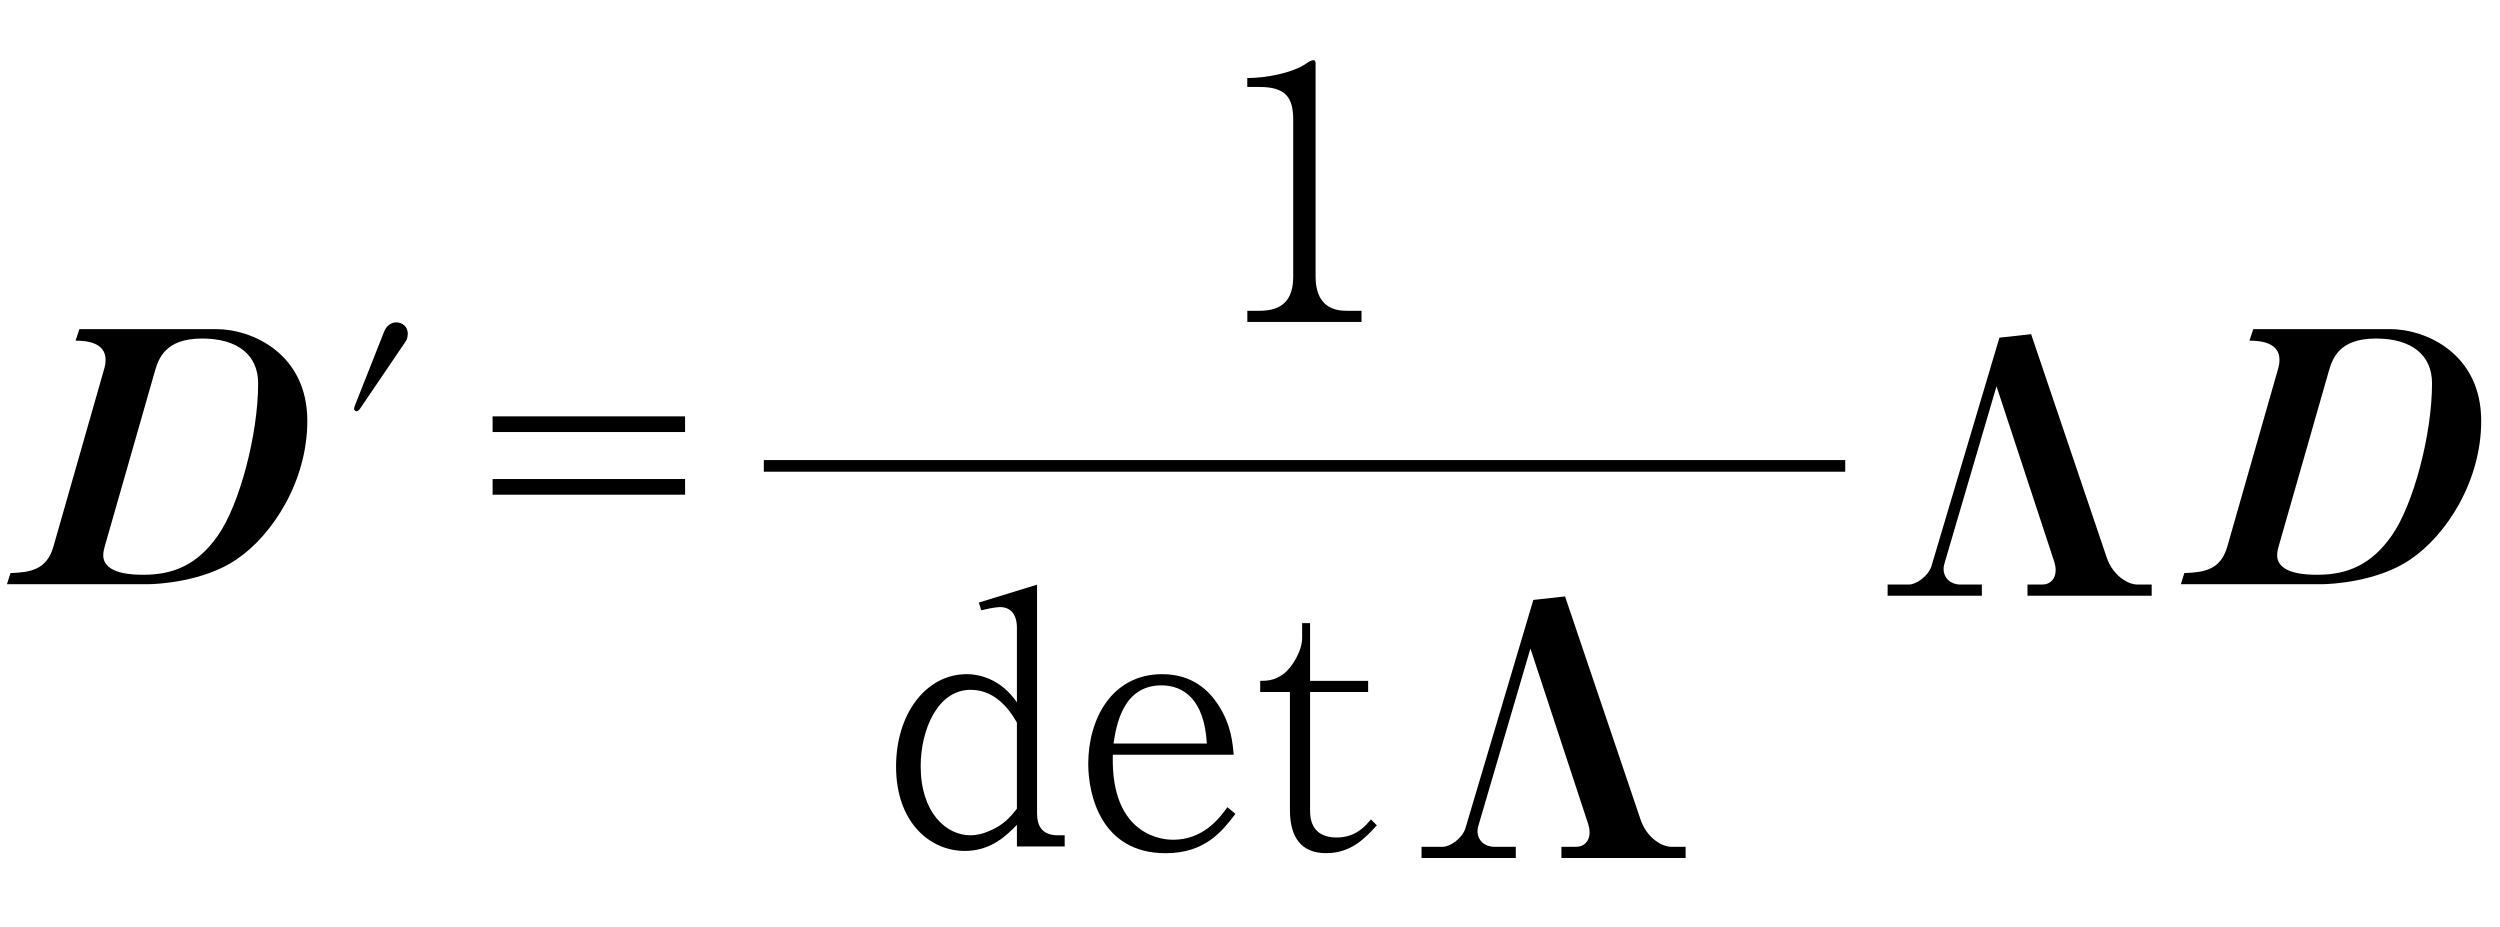 <?xml version="1.0"?><!--Antenna House PDF Viewer SDK V3.3 MR13 (3,3,2014,0515) for Windows Copyright (c) 1999-2014 Antenna House, Inc.--><svg xml:space="preserve" version="1.1" fill="black" fill-rule="evenodd" font-style="normal" font-weight="normal" font-stretch="normal" width="60.8pt" height="22.55pt" viewBox="0 0 60.8 22.55" xmlns="http://www.w3.org/2000/svg" xmlns:xlink="http://www.w3.org/1999/xlink"><defs><clipPath id="c0"><rect x="0" y="0" width="60.8" height="22.55" fill="none" clip-rule="evenodd"/></clipPath><clipPath id="c1"><rect x="-1" y="-1" width="597.276" height="843.89" fill="none" clip-rule="evenodd"/></clipPath><clipPath id="c2"><rect x="0" y="0" width="595.276" height="841.89" fill="none" clip-rule="evenodd"/></clipPath><clipPath id="c3"><rect x="0" y="0" width="595.276" height="841.89" fill="none" clip-rule="evenodd"/></clipPath><clipPath id="c4"><rect x="0" y="0" width="595.276" height="841.89" fill="none" clip-rule="nonzero"/></clipPath><clipPath id="c5"><path d="M55.275,639.81h94.434v136.174h-94.434v-136.174z" fill="none" clip-rule="nonzero"/></clipPath></defs><g clip-path="url(#c0)"><g><view viewBox="0 0 60.8 22.55" id="p1"/></g><g transform="translate(-335.4,-531.15)" clip-path="url(#c1)"><g clip-path="url(#c2)"><g transform="matrix(1,0,0,-1,0,841.89)" clip-path="url(#c3)"><g stroke-opacity="0"><path d="M-.337,0h3.427c.23,0 1.354,-.06 2.146,-.597c.886,-.596 1.73,-1.909 1.73,-3.375c0,-1.632 -1.339,-2.232 -2.218,-2.232h-3.325l-.094,.281c.272,0 .731,.043 .731,.469c0,.068 -.009,.128 -.026,.188l-1.242,4.347c-.162,.571 -.561,.631 -1.046,.648l-.085,.272zm3.589,-5.159c.094,-.314 .238,-.816 1.157,-.816c.867,0 1.361,.403 1.361,1.091c0,1.236 -.451,2.949 -.978,3.699c-.493,.708 -1.08,.955 -1.803,.955c-.221,0 -.986,0 -.986,-.477c0,-.085 .026,-.17 .034,-.204l1.216,-4.249z" fill-rule="nonzero" transform="matrix(1,0,0,-1,335.908,296.532)"/></g><g stroke-opacity="0"><path d="M1.415,-6.096c0,-.17 -.136,-.272 -.28,-.272c-.136,0 -.246,.094 -.297,.23l-.713,1.803c-.009,.026 -.017,.051 -.017,.068c0,.034 .034,.06 .06,.06c.043,0 .068,-.043 .085,-.06l1.119,-1.65c.026,-.043 .043,-.111 .043,-.179z" fill-rule="nonzero" transform="matrix(1,0,0,-1,343.902,296.532)"/></g><g transform="matrix(1,0,0,-1,343.902,296.532)" stroke-opacity="0"><path d="M8.159,-4.082h-4.681v.381h4.681v-.381zm0,1.524h-4.681v.381h4.681v-.381z" fill-rule="nonzero"/></g><g><rect x="0" y="-0.141" width="26.3" height="0.283" fill-rule="nonzero" transform="translate(353.976,299.409)"/></g><g stroke-opacity="0"><path d="M.734,-5.715h.292c.625,0 .825,.237 .825,.797v3.815c0,.577 -.275,.831 -.816,.831h-.3v.272h2.777v-.272h-.375c-.542,0 -.742,-.349 -.742,-.834v-5.176c0,-.043 -.009,-.085 -.052,-.085c-.05,0 -.127,.046 -.177,.083c-.337,.231 -.977,.352 -1.432,.352v.218z" fill-rule="nonzero" transform="matrix(1,0,0,-1,365,302.91)"/></g><g stroke-opacity="0"><path d="M4.482,0v-.272h-.162c-.4,0 -.51,-.239 -.51,-.537v-5.558l-1.416,.435l.058,.188c.075,-.017 .315,-.077 .463,-.077c.24,0 .405,.162 .405,.503v1.813c-.405,-.591 -.951,-.686 -1.215,-.686c-1.005,0 -1.724,.975 -1.724,2.248c0,1.343 .811,2.052 1.674,2.052c.653,0 1.034,-.401 1.265,-.635v.526h1.162zm-1.162,-.917c-.157,.195 -.322,.407 -.719,.56c-.082,.034 -.24,.085 -.413,.085c-.588,0 -1.208,-.551 -1.208,-1.68c0,-.874 .405,-1.858 1.215,-1.858c.662,0 1.009,.594 1.125,.798v2.095z" fill-rule="nonzero" transform="matrix(1,0,0,-1,356.811,290.154)"/></g><g transform="matrix(1,0,0,-1,356.811,290.154)" stroke-opacity="0"><path d="M8.635,-.793l-.196,-.162c-.196,.272 -.586,.792 -1.324,.792c-.162,0 -1.521,-.034 -1.462,-2.068h2.939c-.026,-.29 -.06,-.724 -.373,-1.209c-.221,-.341 -.62,-.75 -1.367,-.75c-1.223,0 -1.797,1.09 -1.797,2.18c0,.742 .304,2.174 1.882,2.174c.968,0 1.384,-.547 1.698,-.957zm-.696,-1.71h-2.269c.06,-.389 .204,-1.415 1.164,-1.415c.519,0 1.045,.322 1.105,1.415z" fill-rule="nonzero"/></g><g transform="matrix(1,0,0,-1,356.811,290.154)" stroke-opacity="0"><path d="M12.074,-.514l-.145,-.145c-.119,.145 -.357,.441 -.833,.441c-.383,0 -.646,-.186 -.646,-.645v-2.893h1.412v-.272h-1.412v-1.403h-.193v.357c0,.323 -.251,.731 -.46,.884c-.225,.162 -.418,.162 -.56,.162v.272h.723v2.868c0,.672 .28,1.051 .881,1.051c.621,0 .961,-.383 1.233,-.678z" fill-rule="nonzero"/></g><g stroke-opacity="0"><path d="M7.456,0v-.272h-.347c-.229,0 -.593,-.213 -.746,-.655l-1.839,-5.434l-.771,.085l-1.652,5.553c-.076,.247 -.372,.451 -.55,.451h-.517v.272h2.292v-.272h-.525c-.229,0 -.406,-.153 -.406,-.383c0,-.051 .017,-.111 .026,-.145l1.261,-4.294l1.405,4.269c.009,.034 .034,.111 .034,.204c0,.213 -.135,.349 -.321,.349h-.364v.272h3.021z" fill-rule="nonzero" transform="matrix(1,0,0,-1,368.938,289.874)"/></g><g stroke-opacity="0"><path d="M7.456,0v-.272h-.347c-.229,0 -.593,-.213 -.746,-.655l-1.839,-5.434l-.771,.085l-1.652,5.553c-.076,.247 -.372,.451 -.55,.451h-.517v.272h2.292v-.272h-.525c-.229,0 -.406,-.153 -.406,-.383c0,-.051 .017,-.111 .026,-.145l1.261,-4.294l1.405,4.269c.009,.034 .034,.111 .034,.204c0,.213 -.135,.349 -.321,.349h-.364v.272h3.021z" fill-rule="nonzero" transform="matrix(1,0,0,-1,380.273,296.252)"/></g><g stroke-opacity="0"><path d="M-.337,0h3.427c.23,0 1.354,-.06 2.146,-.597c.886,-.596 1.73,-1.909 1.73,-3.375c0,-1.632 -1.339,-2.232 -2.218,-2.232h-3.325l-.094,.281c.272,0 .731,.043 .731,.469c0,.068 -.009,.128 -.026,.188l-1.242,4.347c-.162,.571 -.561,.631 -1.046,.648l-.085,.272zm3.589,-5.159c.094,-.314 .238,-.816 1.157,-.816c.867,0 1.361,.403 1.361,1.091c0,1.236 -.451,2.949 -.978,3.699c-.493,.708 -1.08,.955 -1.803,.955c-.221,0 -.986,0 -.986,-.477c0,-.085 .026,-.17 .034,-.204l1.216,-4.249z" fill-rule="nonzero" transform="matrix(1,0,0,-1,388.777,296.532)"/></g></g></g></g></g></svg>